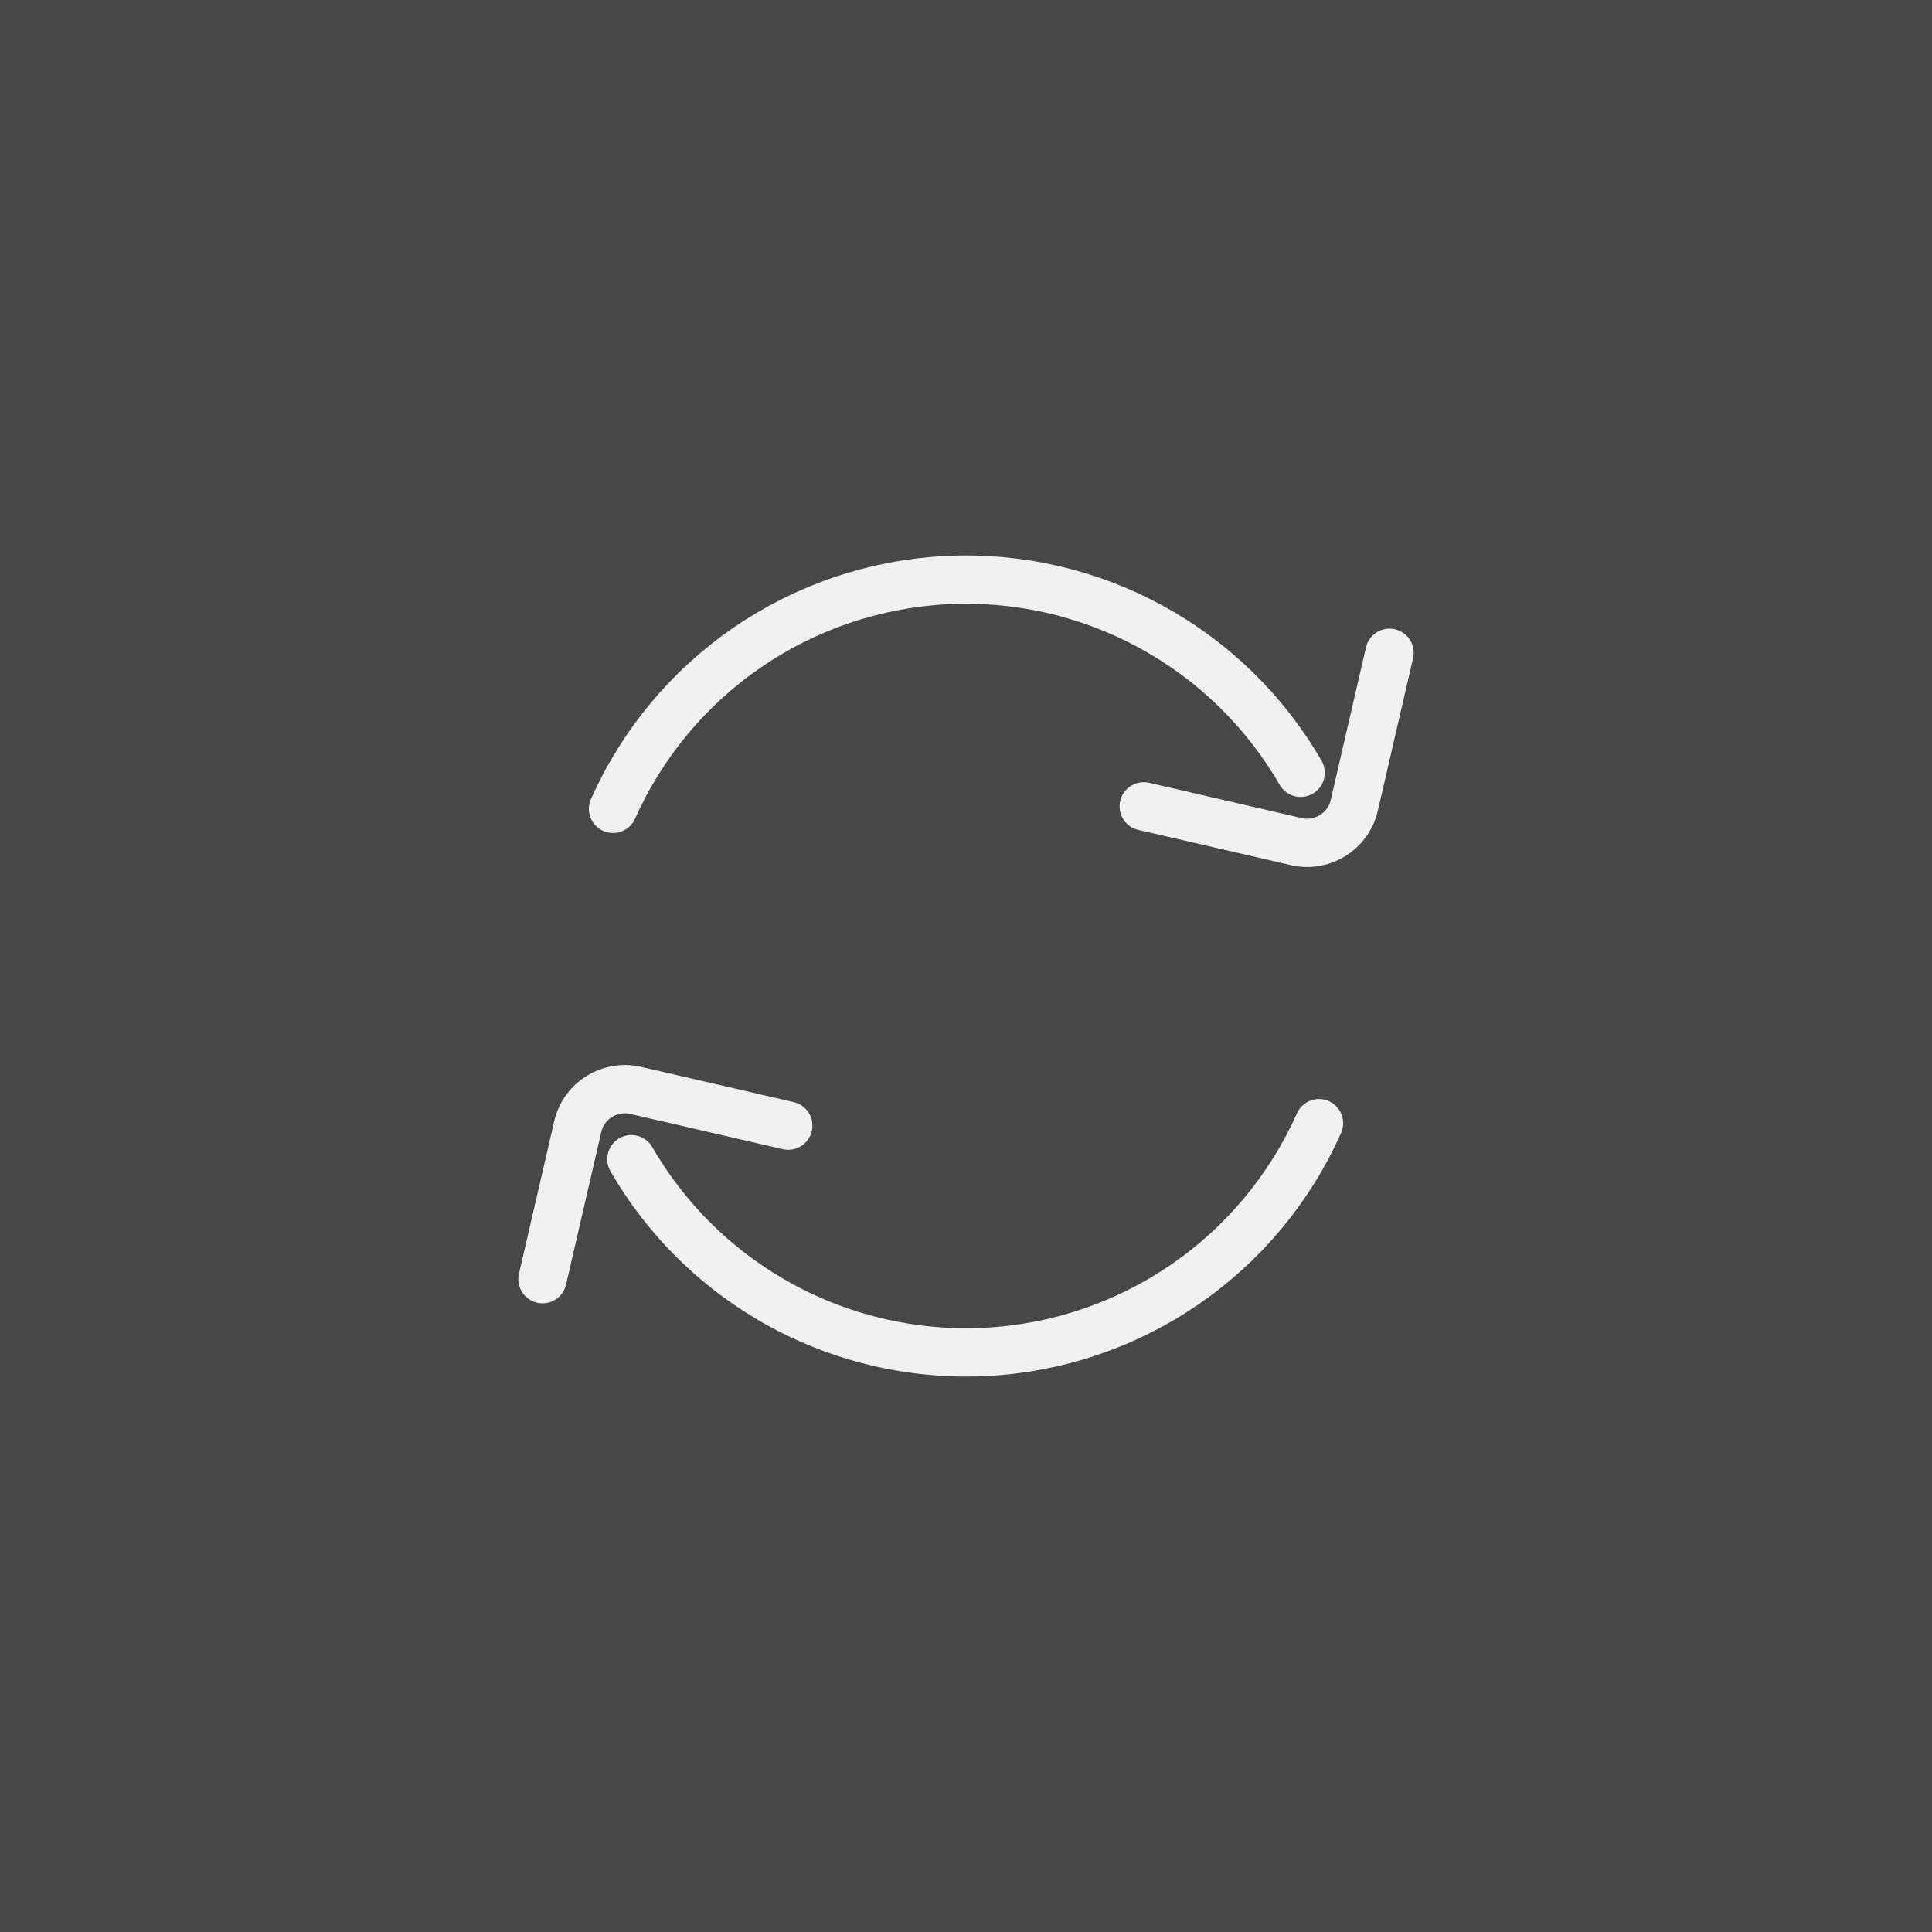 <svg width="80" height="80" viewBox="0 0 80 80" fill="none" xmlns="http://www.w3.org/2000/svg">
<rect x="0" y="0" width="80" height="80" fill="#333333" stroke="none"/>
<rect width="80" height="80" fill="white" fill-opacity="0.1"/>
<path d="M53.857 32C52.381 29.445 50.228 27.347 47.635 25.939C45.042 24.531 42.11 23.868 39.163 24.022C36.216 24.177 33.37 25.143 30.938 26.814C28.506 28.486 26.584 30.797 25.384 33.492M57.537 27.031L56.078 33.35C55.829 34.426 54.755 35.097 53.679 34.849L47.36 33.39M26.144 48C27.619 50.556 29.773 52.653 32.366 54.061C34.959 55.469 37.891 56.133 40.838 55.978C43.784 55.824 46.631 54.857 49.063 53.186C51.495 51.515 53.417 49.203 54.617 46.508M22.464 52.969L23.923 46.65C24.171 45.574 25.245 44.903 26.321 45.151L32.64 46.61" stroke="#F1F1F1" stroke-width="2" stroke-linecap="round"/>
</svg>
